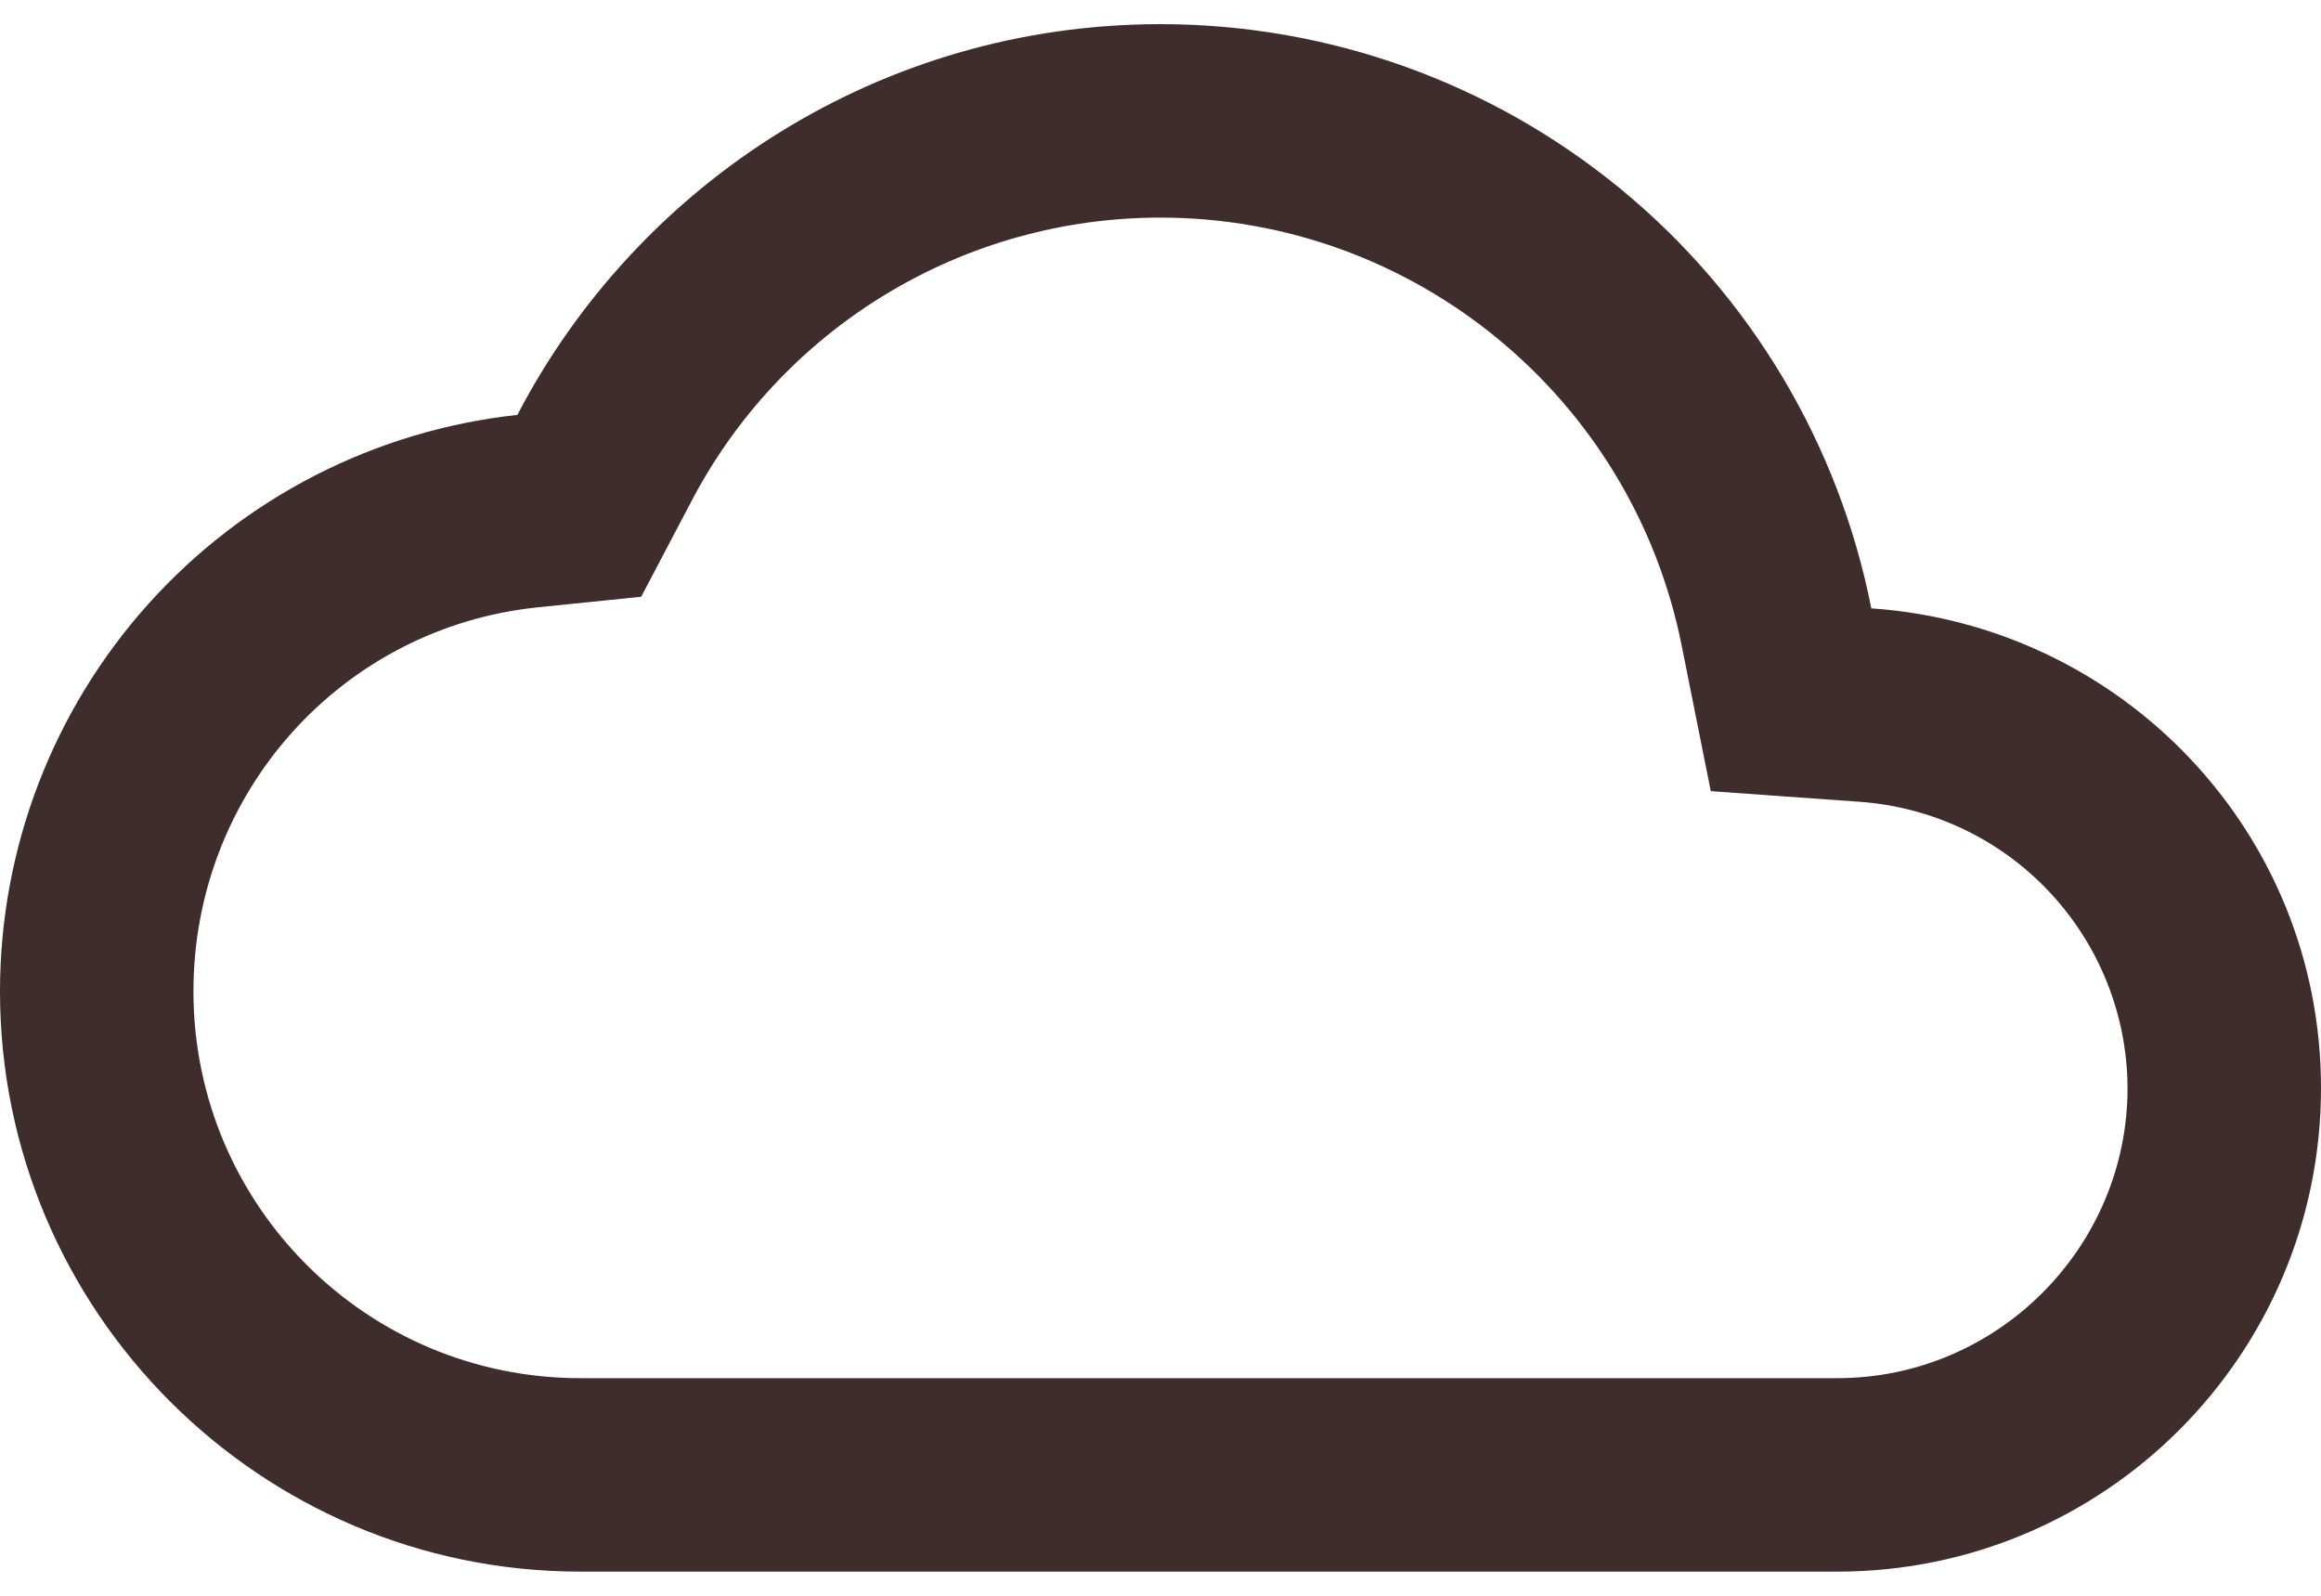 <svg width="32" height="22" viewBox="0 0 32 22" fill="none" xmlns="http://www.w3.org/2000/svg">
<path d="M16 3C19.493 3 22.507 5.48 23.187 8.907L23.587 10.907L25.627 11.053C26.629 11.121 27.569 11.565 28.256 12.297C28.944 13.03 29.329 13.995 29.333 15C29.333 17.2 27.533 19 25.333 19H8C5.053 19 2.667 16.613 2.667 13.667C2.667 10.933 4.707 8.653 7.413 8.373L8.84 8.227L9.507 6.96C10.12 5.766 11.051 4.765 12.196 4.067C13.342 3.368 14.658 2.999 16 3ZM16 0.333C12.147 0.333 8.8 2.52 7.133 5.72C5.174 5.932 3.361 6.86 2.045 8.327C0.728 9.794 -0 11.695 5.39903e-08 13.667C5.39903e-08 18.08 3.587 21.667 8 21.667H25.333C29.013 21.667 32 18.68 32 15C32 11.48 29.267 8.627 25.8 8.387C25.352 6.117 24.13 4.073 22.343 2.604C20.555 1.135 18.314 0.333 16 0.333Z" fill="#3F2C2C"/>
</svg>
